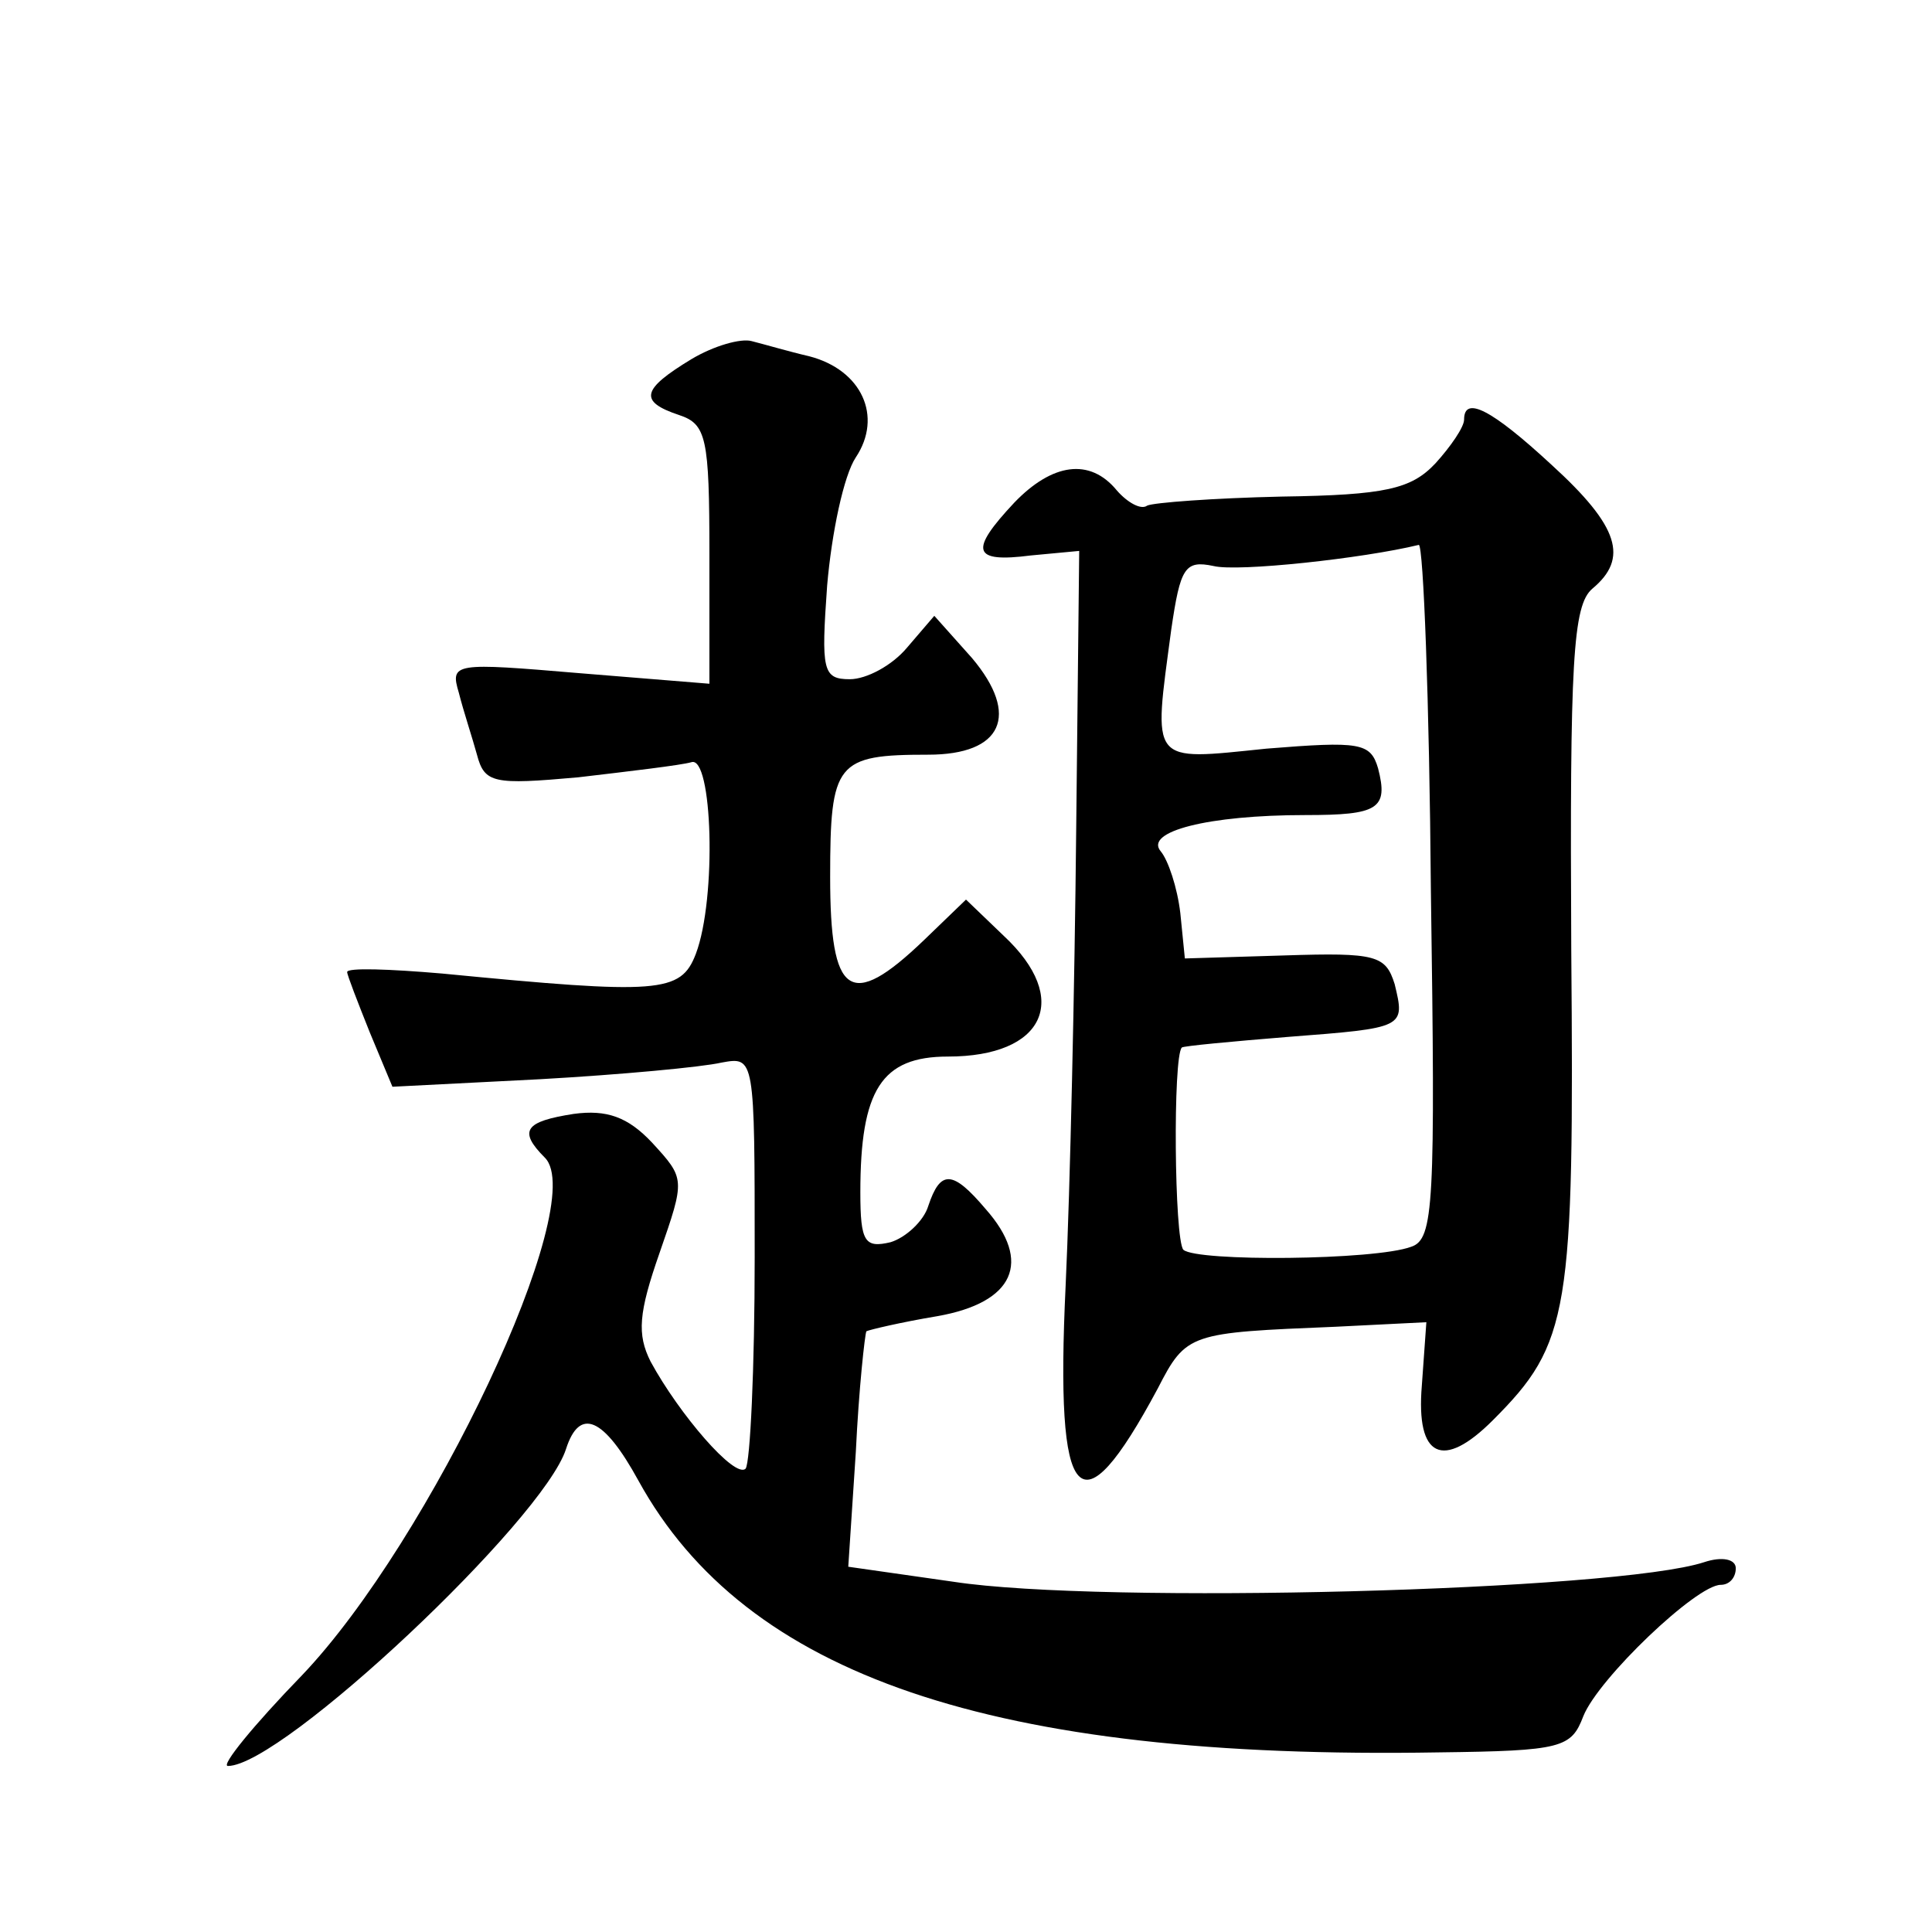 <?xml version="1.0" standalone="no"?>
<!DOCTYPE svg PUBLIC "-//W3C//DTD SVG 20010904//EN"
 "http://www.w3.org/TR/2001/REC-SVG-20010904/DTD/svg10.dtd">
<svg version="1.0" xmlns="http://www.w3.org/2000/svg"
 width="128pt" height="128pt" viewBox="0 0 128 128"
 preserveAspectRatio="xMidYMid meet">
<g transform="translate(0,128) scale(0.1,-0.1)"
fill="#0" stroke="none">
<path d="M458 1042 c-33 -20 -35 -28 -8 -37 18 -6 20 -15 20 -92 l0 -86 -86 7 c-83
7 -86 7 -80 -13 3 -12 9 -30 12 -41 5 -19 11 -20 67 -15 34 4 68 8 75 10 14 5 17
-90 3 -127 -10 -26 -24 -27 -168 -13 -35 3 -63 4 -63 1 0 -2 7 -20 15 -40 l15 -36
98 5 c53 3 107 8 120 11 22 4 22 4 22 -129 0 -74 -3 -136 -6 -140 -7 -7 -44 36
-63 71 -9 18 -8 32 6 72 17 49 17 49 -5 73 -16 17 -30 22 -52 19 -32 -5 -37 -11
-19 -29 30 -30 -76 -254 -161 -343 -32 -33 -54 -60 -49 -60 36 0 209 163 224 210
9 28 25 21 48 -21 71 -129 234 -185 530 -180 82 1 88 3 96 24 10 25 75 87 91 87
6 0 10 5 10 11 0 6 -9 8 -21 4 -58 -19 -399 -28 -497 -13 l-70 10 5 76 c2 42 6
78 7 80 2 1 23 6 47 10 51 9 63 36 32 71 -22 26 -30 26 -38 2 -3 -10 -15 -21 -25
-24 -17 -4 -20 0 -20 33 0 68 14 90 58 90 64 0 82 38 37 80 l-25 24 -28 -27 c-49
-47 -62 -37 -62 42 0 76 4 81 65 81 49 0 61 26 29 64 l-25 28 -18 -21 c-10 -12
-27 -21 -38 -21 -18 0 -19 6 -15 62 3 35 11 73 19 85 18 27 4 58 -31 67 -13 3 -30
8 -38 10 -7 2 -25 -3 -40 -12z M970 1002 c0 -5 -9 -18 -19 -29 -16 -17 -33 -21
-102 -22 -45 -1 -85 -4 -89 -6 -4 -3 -13 2 -20 10 -18 22 -43 18 -68 -8 -30 -32
-28 -40 11 -35 l32 3 -2 -185 c-1 -102 -4 -238 -7 -302 -7 -147 9 -165 61 -68 19
37 21 37 118 41 l60 3 -3 -42 c-4 -48 14 -56 47 -23 51 51 54 71 52 312 -1 191
1 228 14 239 24 20 18 41 -27 82 -40 37 -58 46 -58 30z m-22 -312 c3 -208 2 -231
-13 -236 -24 -9 -142 -10 -151 -2 -6 7 -7 128 -1 134 1 1 33 4 70 7 78 6 78 6 71
35 -6 19 -12 21 -73 19 l-66 -2 -3 30 c-2 17 -8 35 -13 41 -11 13 31 24 96 24 48
0 55 4 48 31 -5 17 -12 18 -74 13 -78 -8 -75 -11 -63 79 6 41 9 46 28 42 16 -4
99 5 136 14 3 0 7 -103 8 -229z"/>
</g>
</svg>
